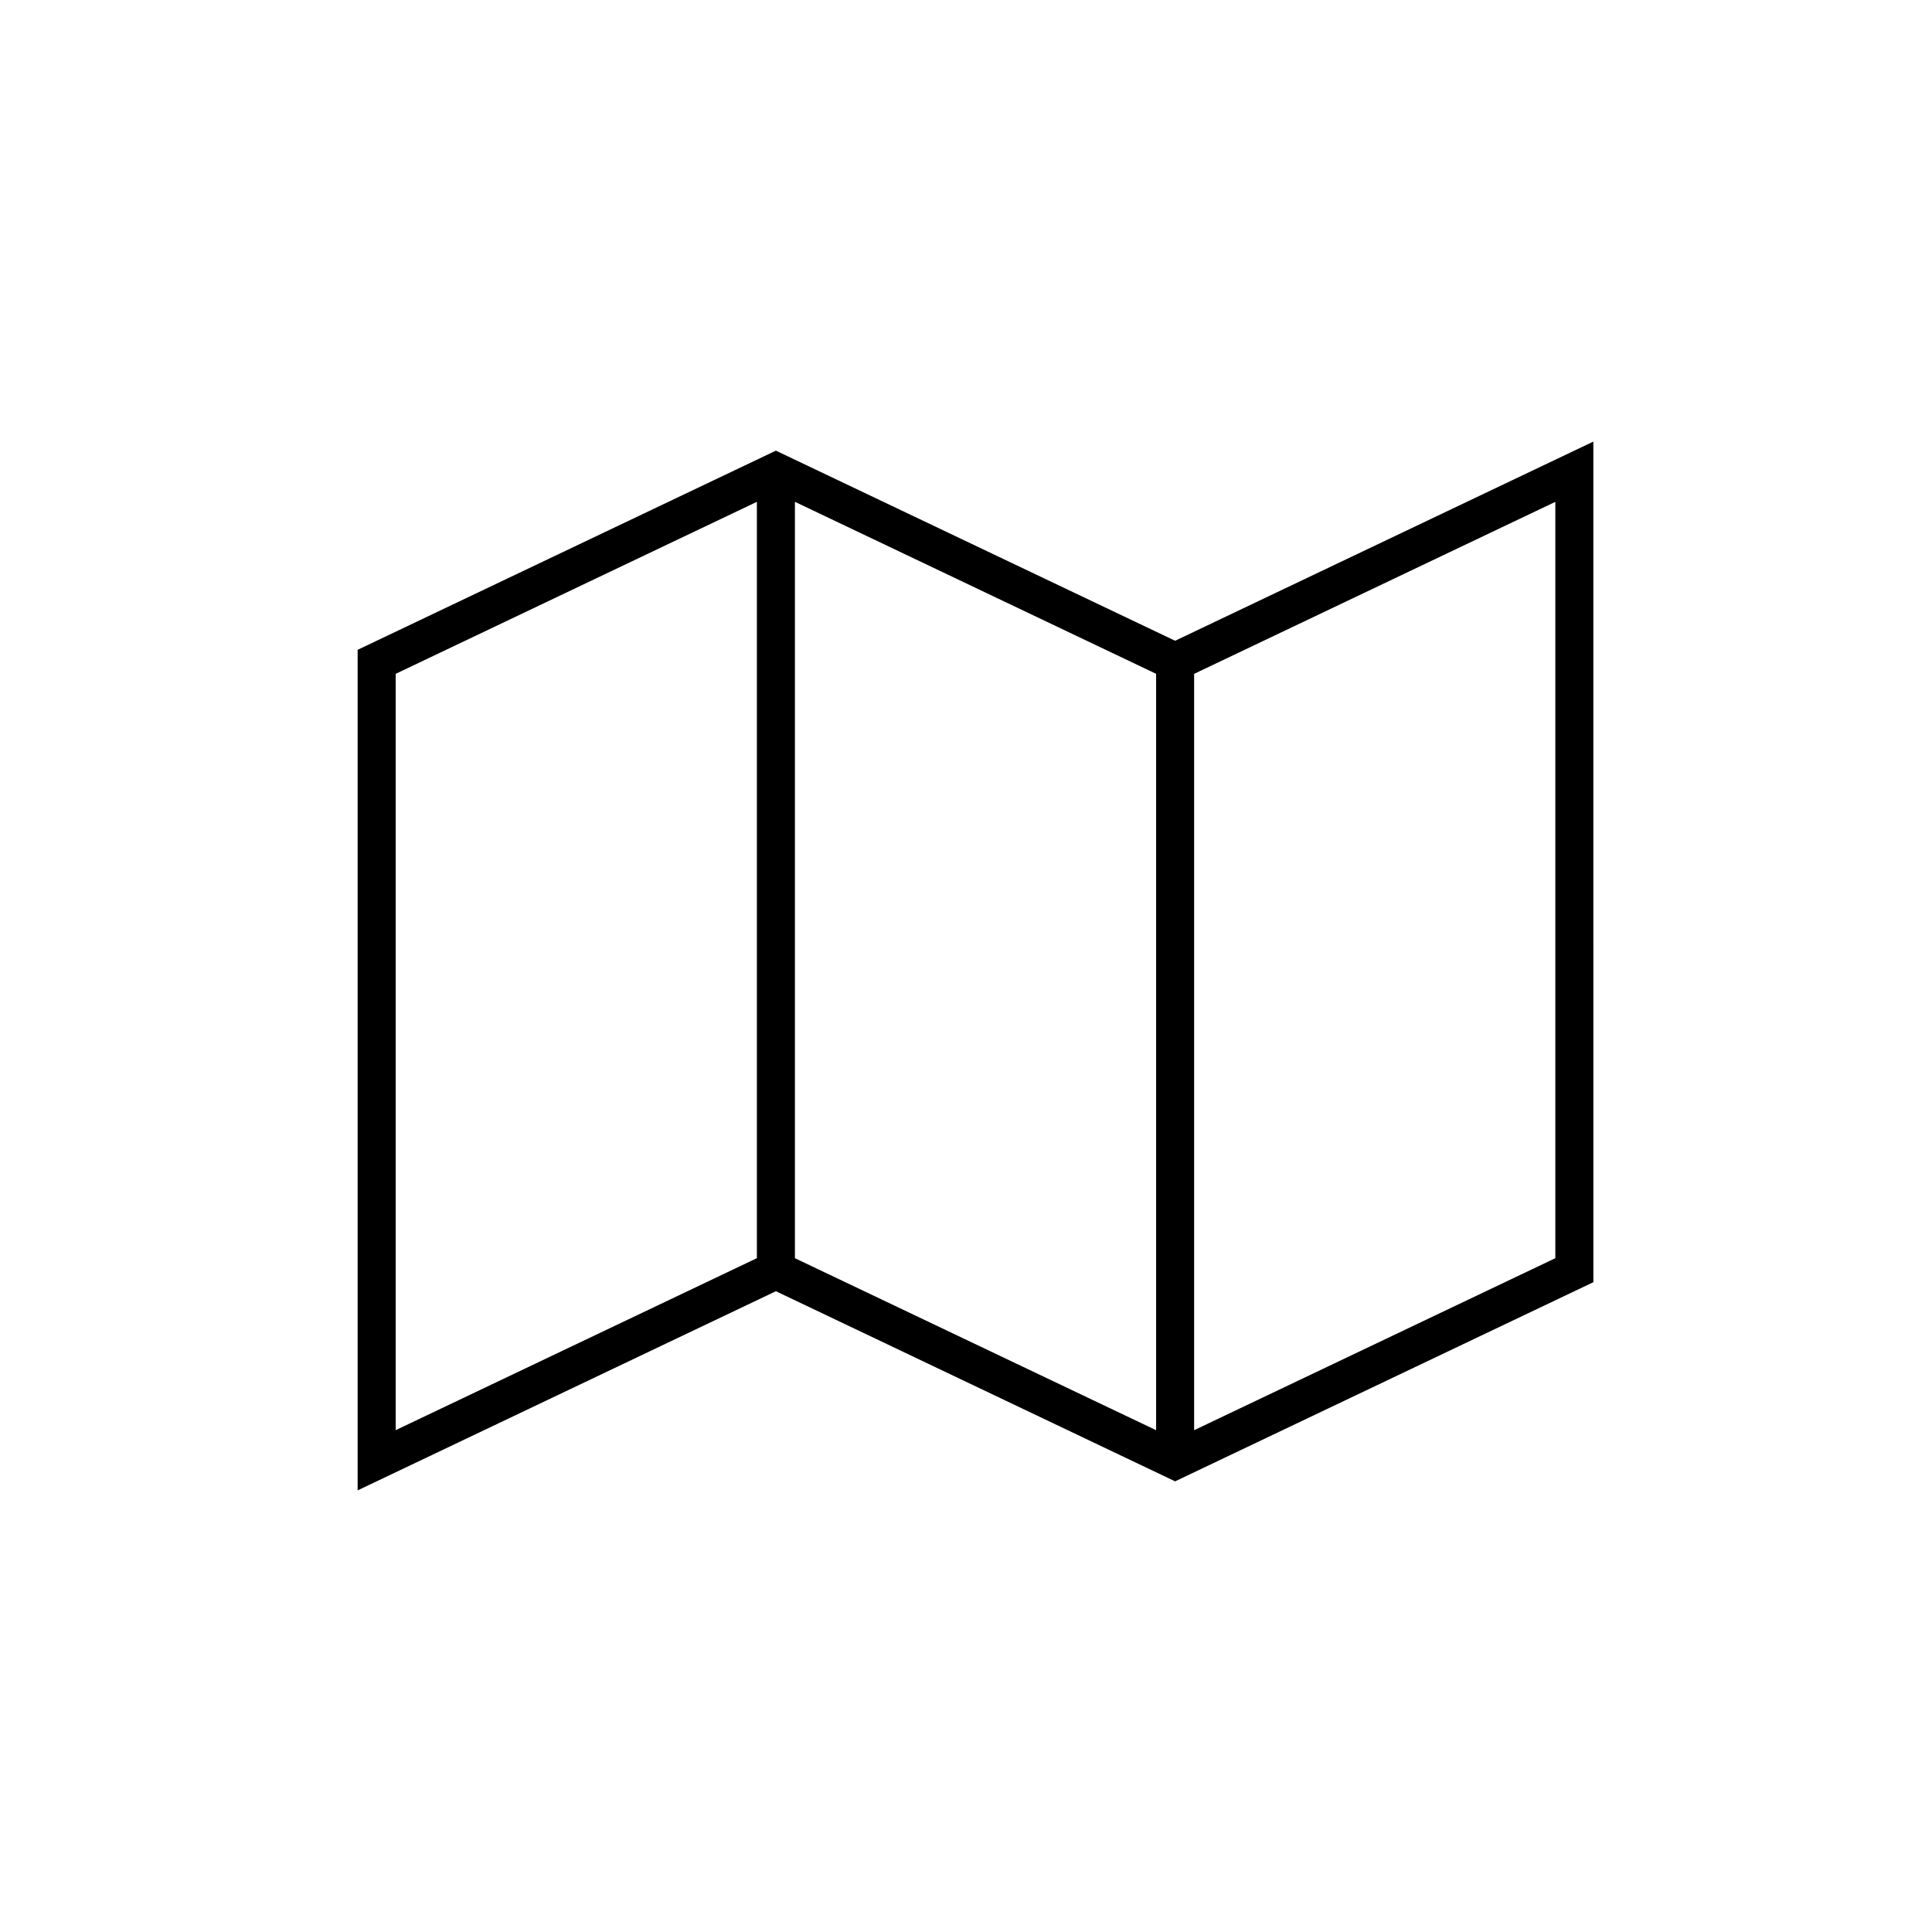 <?xml version="1.0" encoding="UTF-8"?>
<!-- Uploaded to: SVG Repo, www.svgrepo.com, Generator: SVG Repo Mixer Tools -->
<svg fill="#000000" width="800px" height="800px" version="1.1" viewBox="144 144 512 512" xmlns="http://www.w3.org/2000/svg">
 <path d="m455.42 313.81-105.8-50.383-110.84 52.781v222.76l110.84-52.781 105.8 50.383 110.84-52.777-0.004-222.77zm-100.76-36.824 95.723 45.582v200.45l-95.723-45.582zm-105.8 45.586 95.723-45.582v200.44l-95.723 45.578zm307.32 154.86-95.723 45.586v-200.44l95.723-45.582z"/>
</svg>